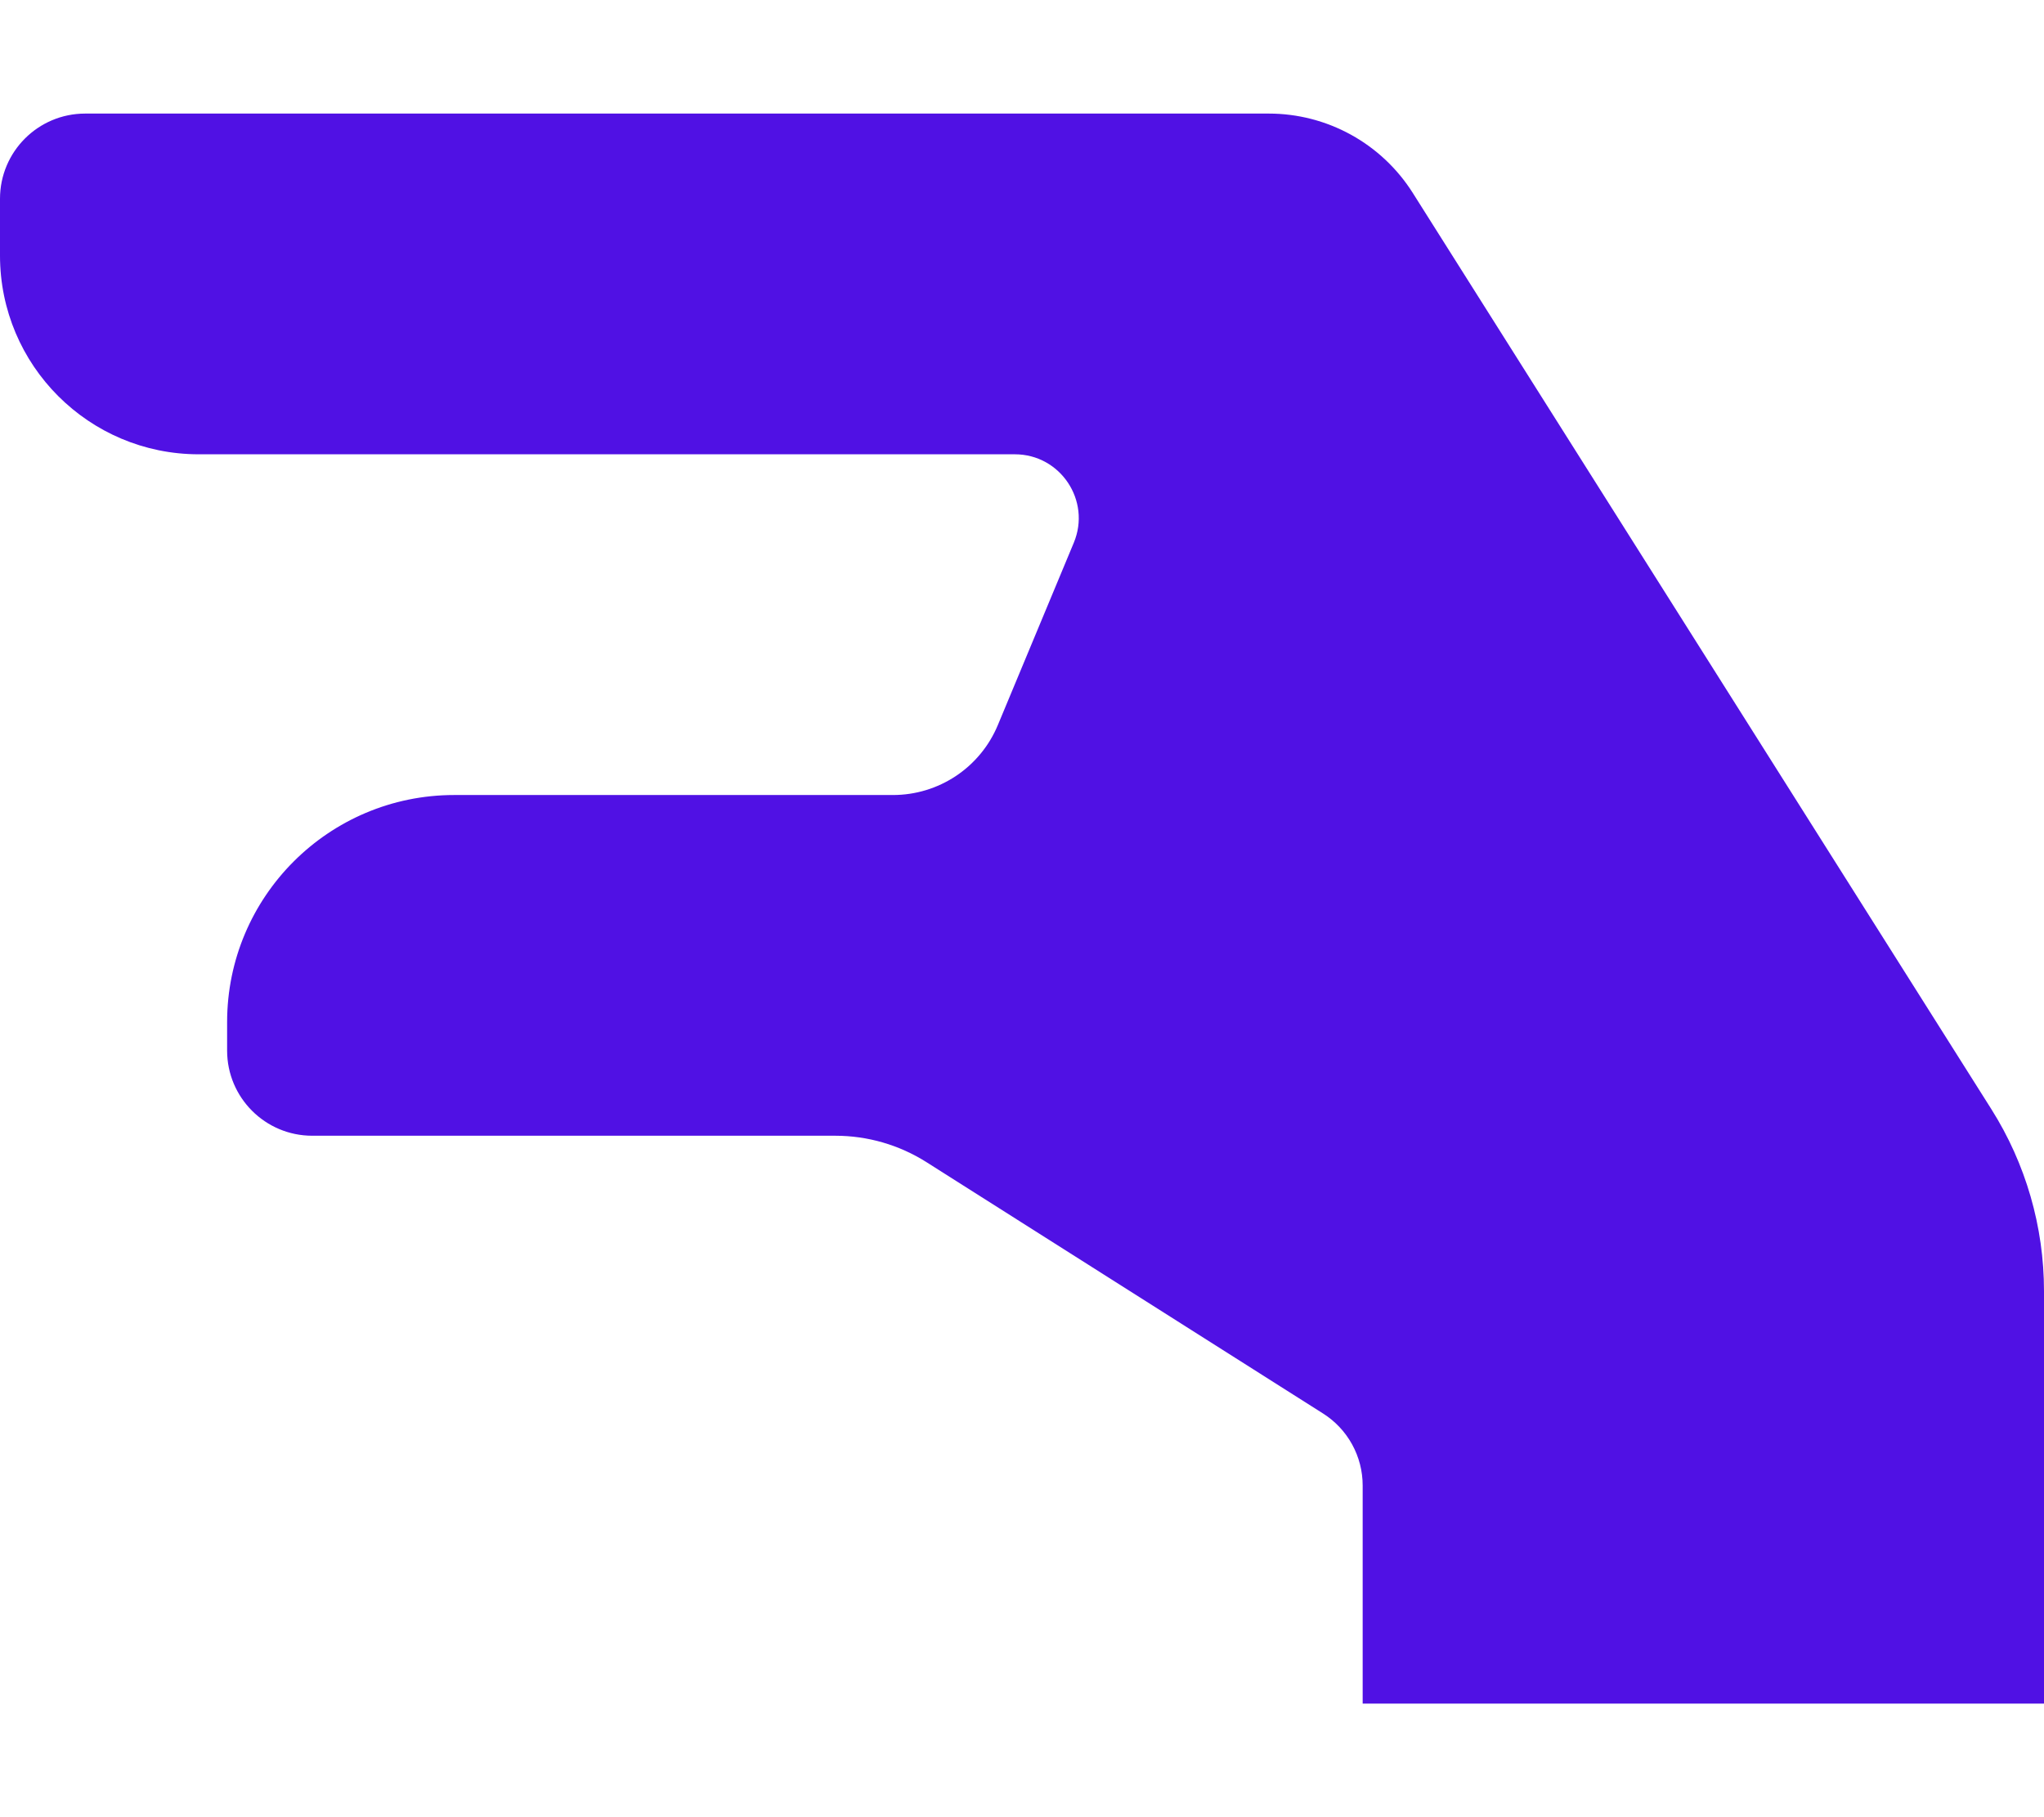 <svg width="576" height="512" viewBox="0 0 576 512" fill="none" xmlns="http://www.w3.org/2000/svg">
<path d="M384 480H576V363.778C576 345.632 570.857 327.857 561.167 312.515L398.127 54.368C393.8 47.517 387.81 41.873 380.714 37.962C373.617 34.051 365.647 32 357.544 32H24C10.745 32 0 42.745 0 56V72C0 102.928 25.072 128 56 128H285.981C298.825 128 307.537 141.067 302.596 152.923L281.186 204.308C278.756 210.139 274.655 215.121 269.398 218.626C264.142 222.13 257.965 224 251.648 224H128C92.654 224 64 252.654 64 288V296C64 309.255 74.745 320 88 320H235.406C244.503 320 253.414 322.585 261.098 327.455L372.846 398.266C376.263 400.431 379.077 403.425 381.027 406.97C382.977 410.514 384 414.494 384 418.539V480Z" fill="#5011E4"/>
</svg>
